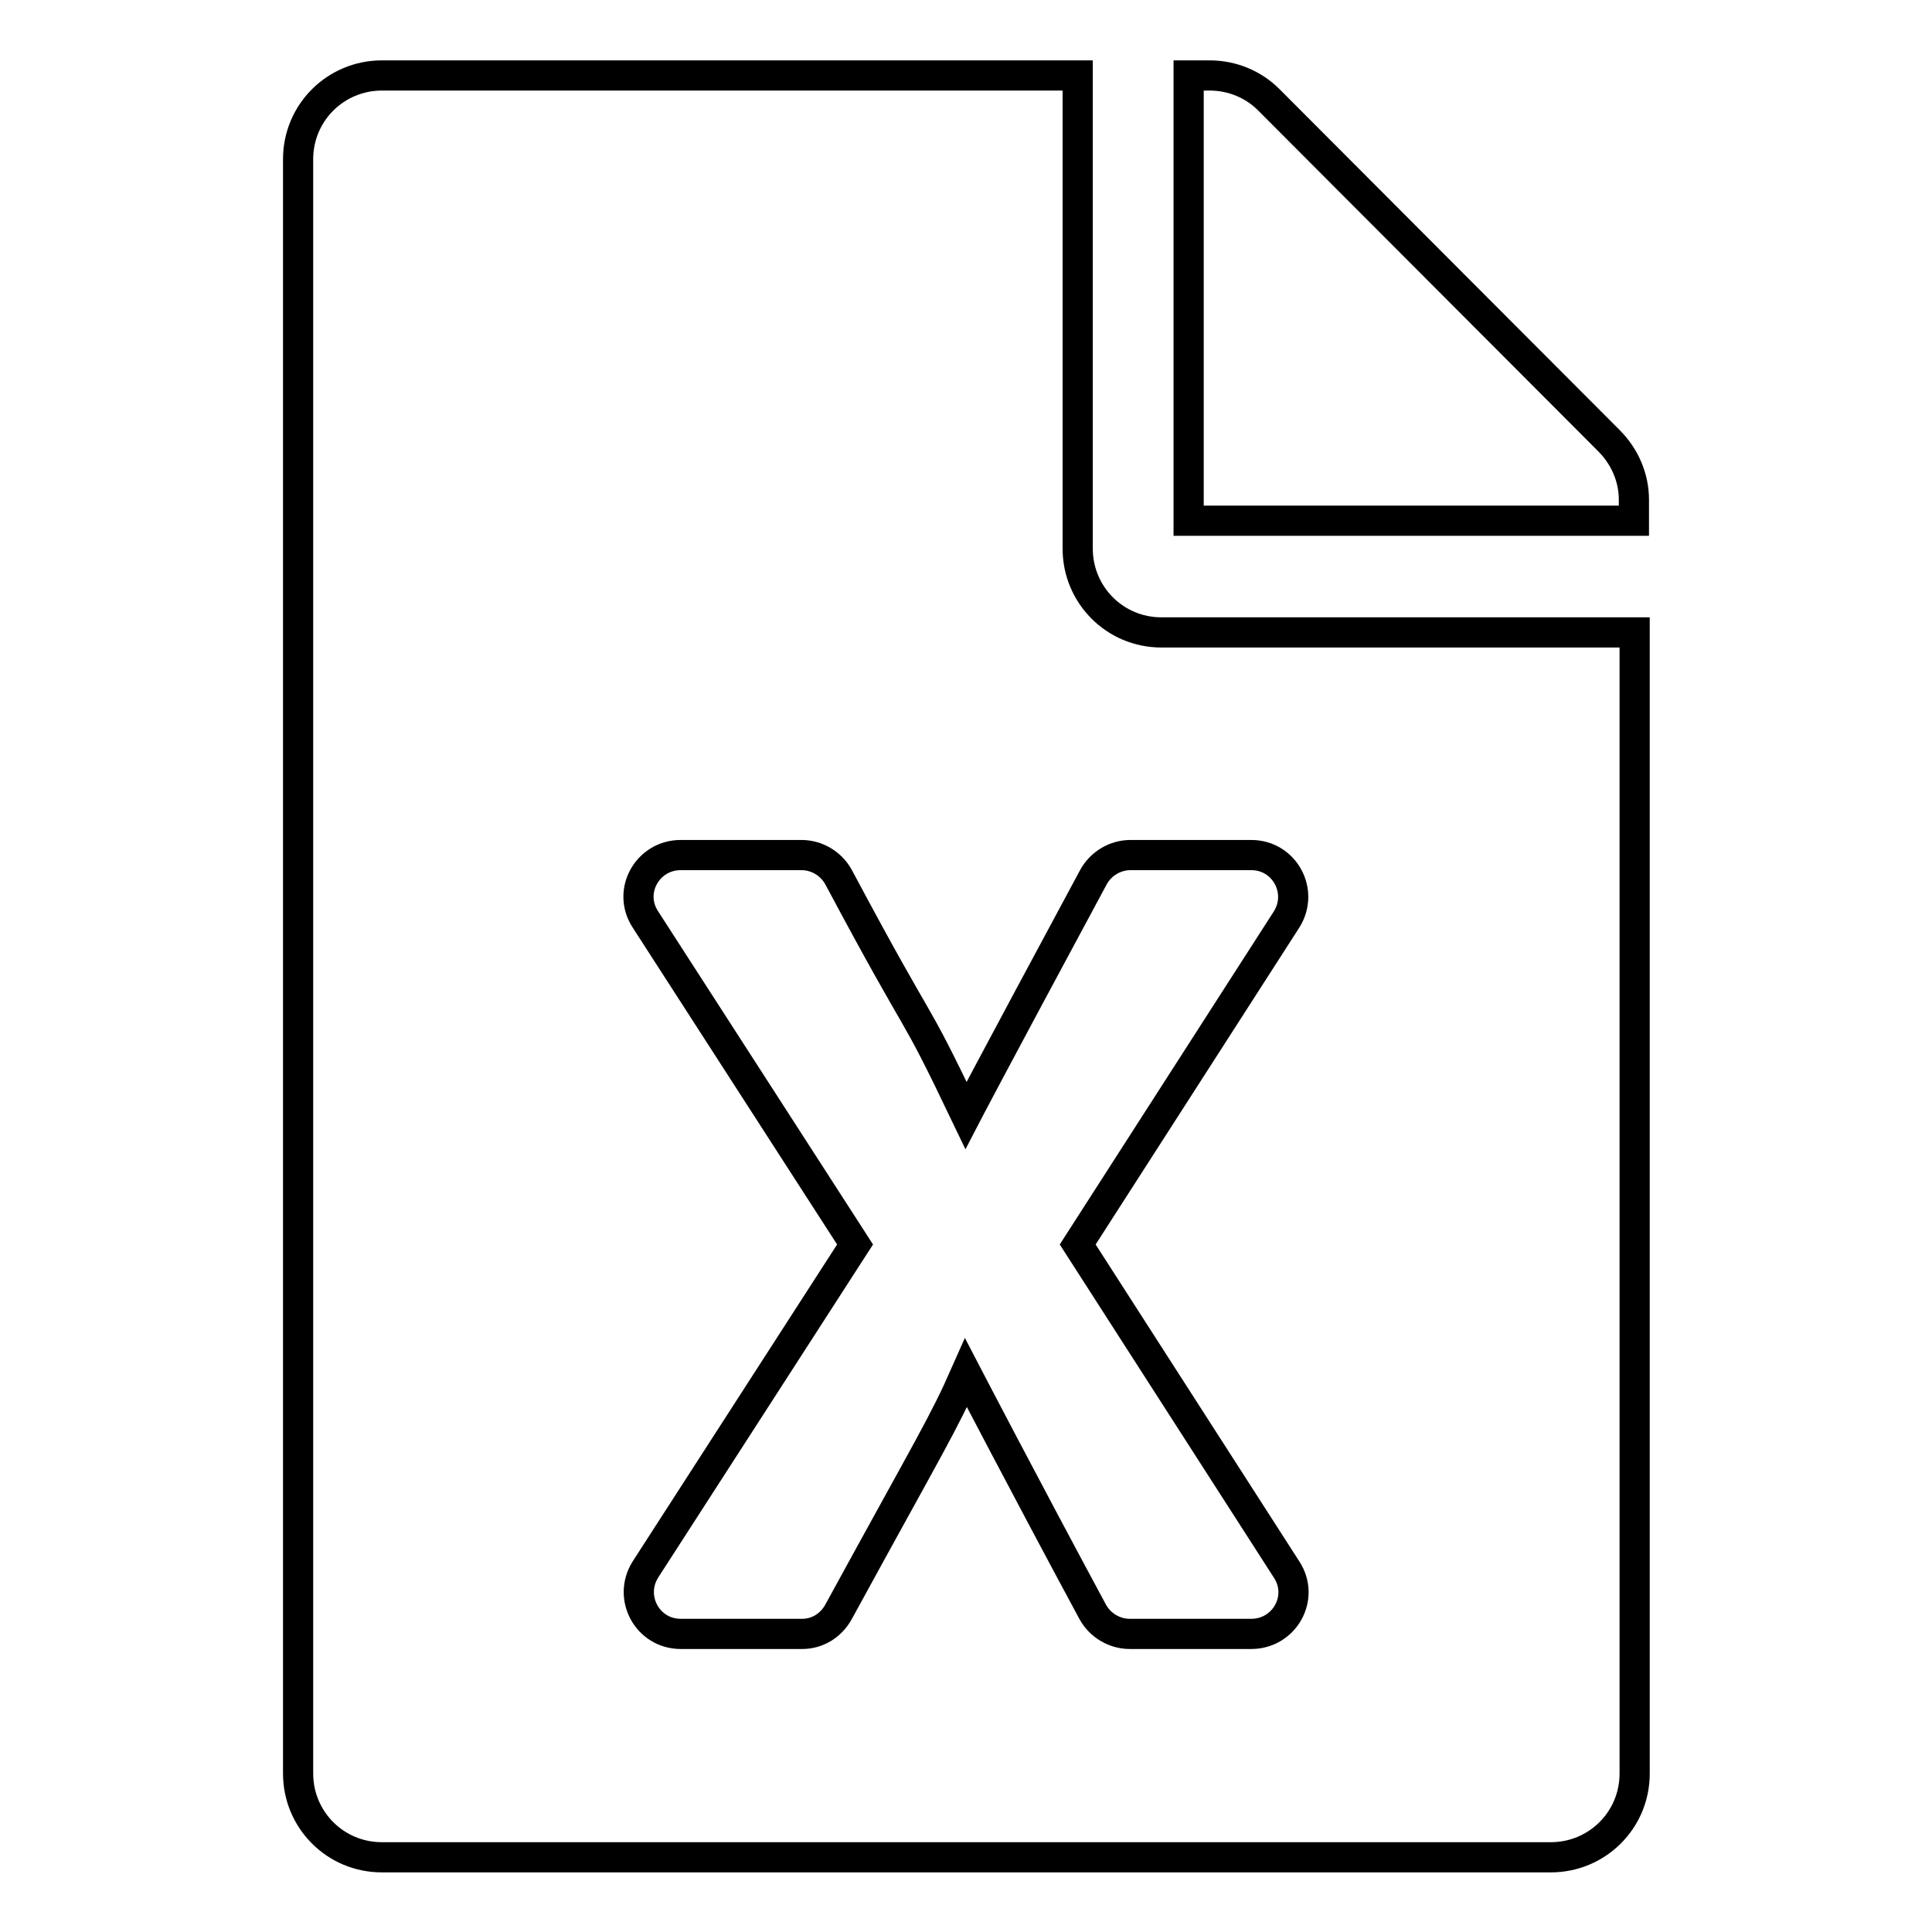 <?xml version="1.0" encoding="utf-8"?>
<!-- Svg Vector Icons : http://www.onlinewebfonts.com/icon -->
<!DOCTYPE svg PUBLIC "-//W3C//DTD SVG 1.1//EN" "http://www.w3.org/Graphics/SVG/1.1/DTD/svg11.dtd">
<svg version="1.1" xmlns="http://www.w3.org/2000/svg" xmlns:xlink="http://www.w3.org/1999/xlink" x="0px" y="0px" viewBox="0 0 256 256" enable-background="new 0 0 256 256" xml:space="preserve">
<g> <path stroke-width="4" fill-opacity="0" stroke="#000000"  d="M142.8,72.7V10H50.6c-6.1,0-11.1,4.9-11.1,11.1v213.9c0,6.1,4.9,11.1,11.1,11.1h154.9 c6.1,0,11.1-4.9,11.1-11.1V83.8h-62.7C147.7,83.8,142.8,78.8,142.8,72.7z M170.5,121.8l-27.7,43.1l27.7,43.1 c2.4,3.7-0.3,8.5-4.7,8.5h-16.1c-2,0-3.9-1.1-4.9-2.9c-9-16.7-16.8-31.7-16.8-31.7c-3,6.8-4.6,9.2-16.9,31.7 c-1,1.8-2.8,2.9-4.8,2.9H90.2c-4.4,0-7-4.8-4.7-8.5l27.8-43.1l-27.8-43.1c-2.4-3.7,0.3-8.5,4.7-8.5h16c2,0,3.9,1.1,4.9,2.9 c12,22.5,9.2,15.5,16.9,31.6c0,0,2.8-5.4,16.9-31.6c1-1.8,2.9-2.9,4.9-2.9h16C170.2,113.3,172.8,118.1,170.5,121.8L170.5,121.8z  M216.5,66.2V69h-59V10h2.8c3,0,5.8,1.2,7.8,3.2l45.1,45.2C215.3,60.5,216.5,63.3,216.5,66.2z"/></g>
</svg>